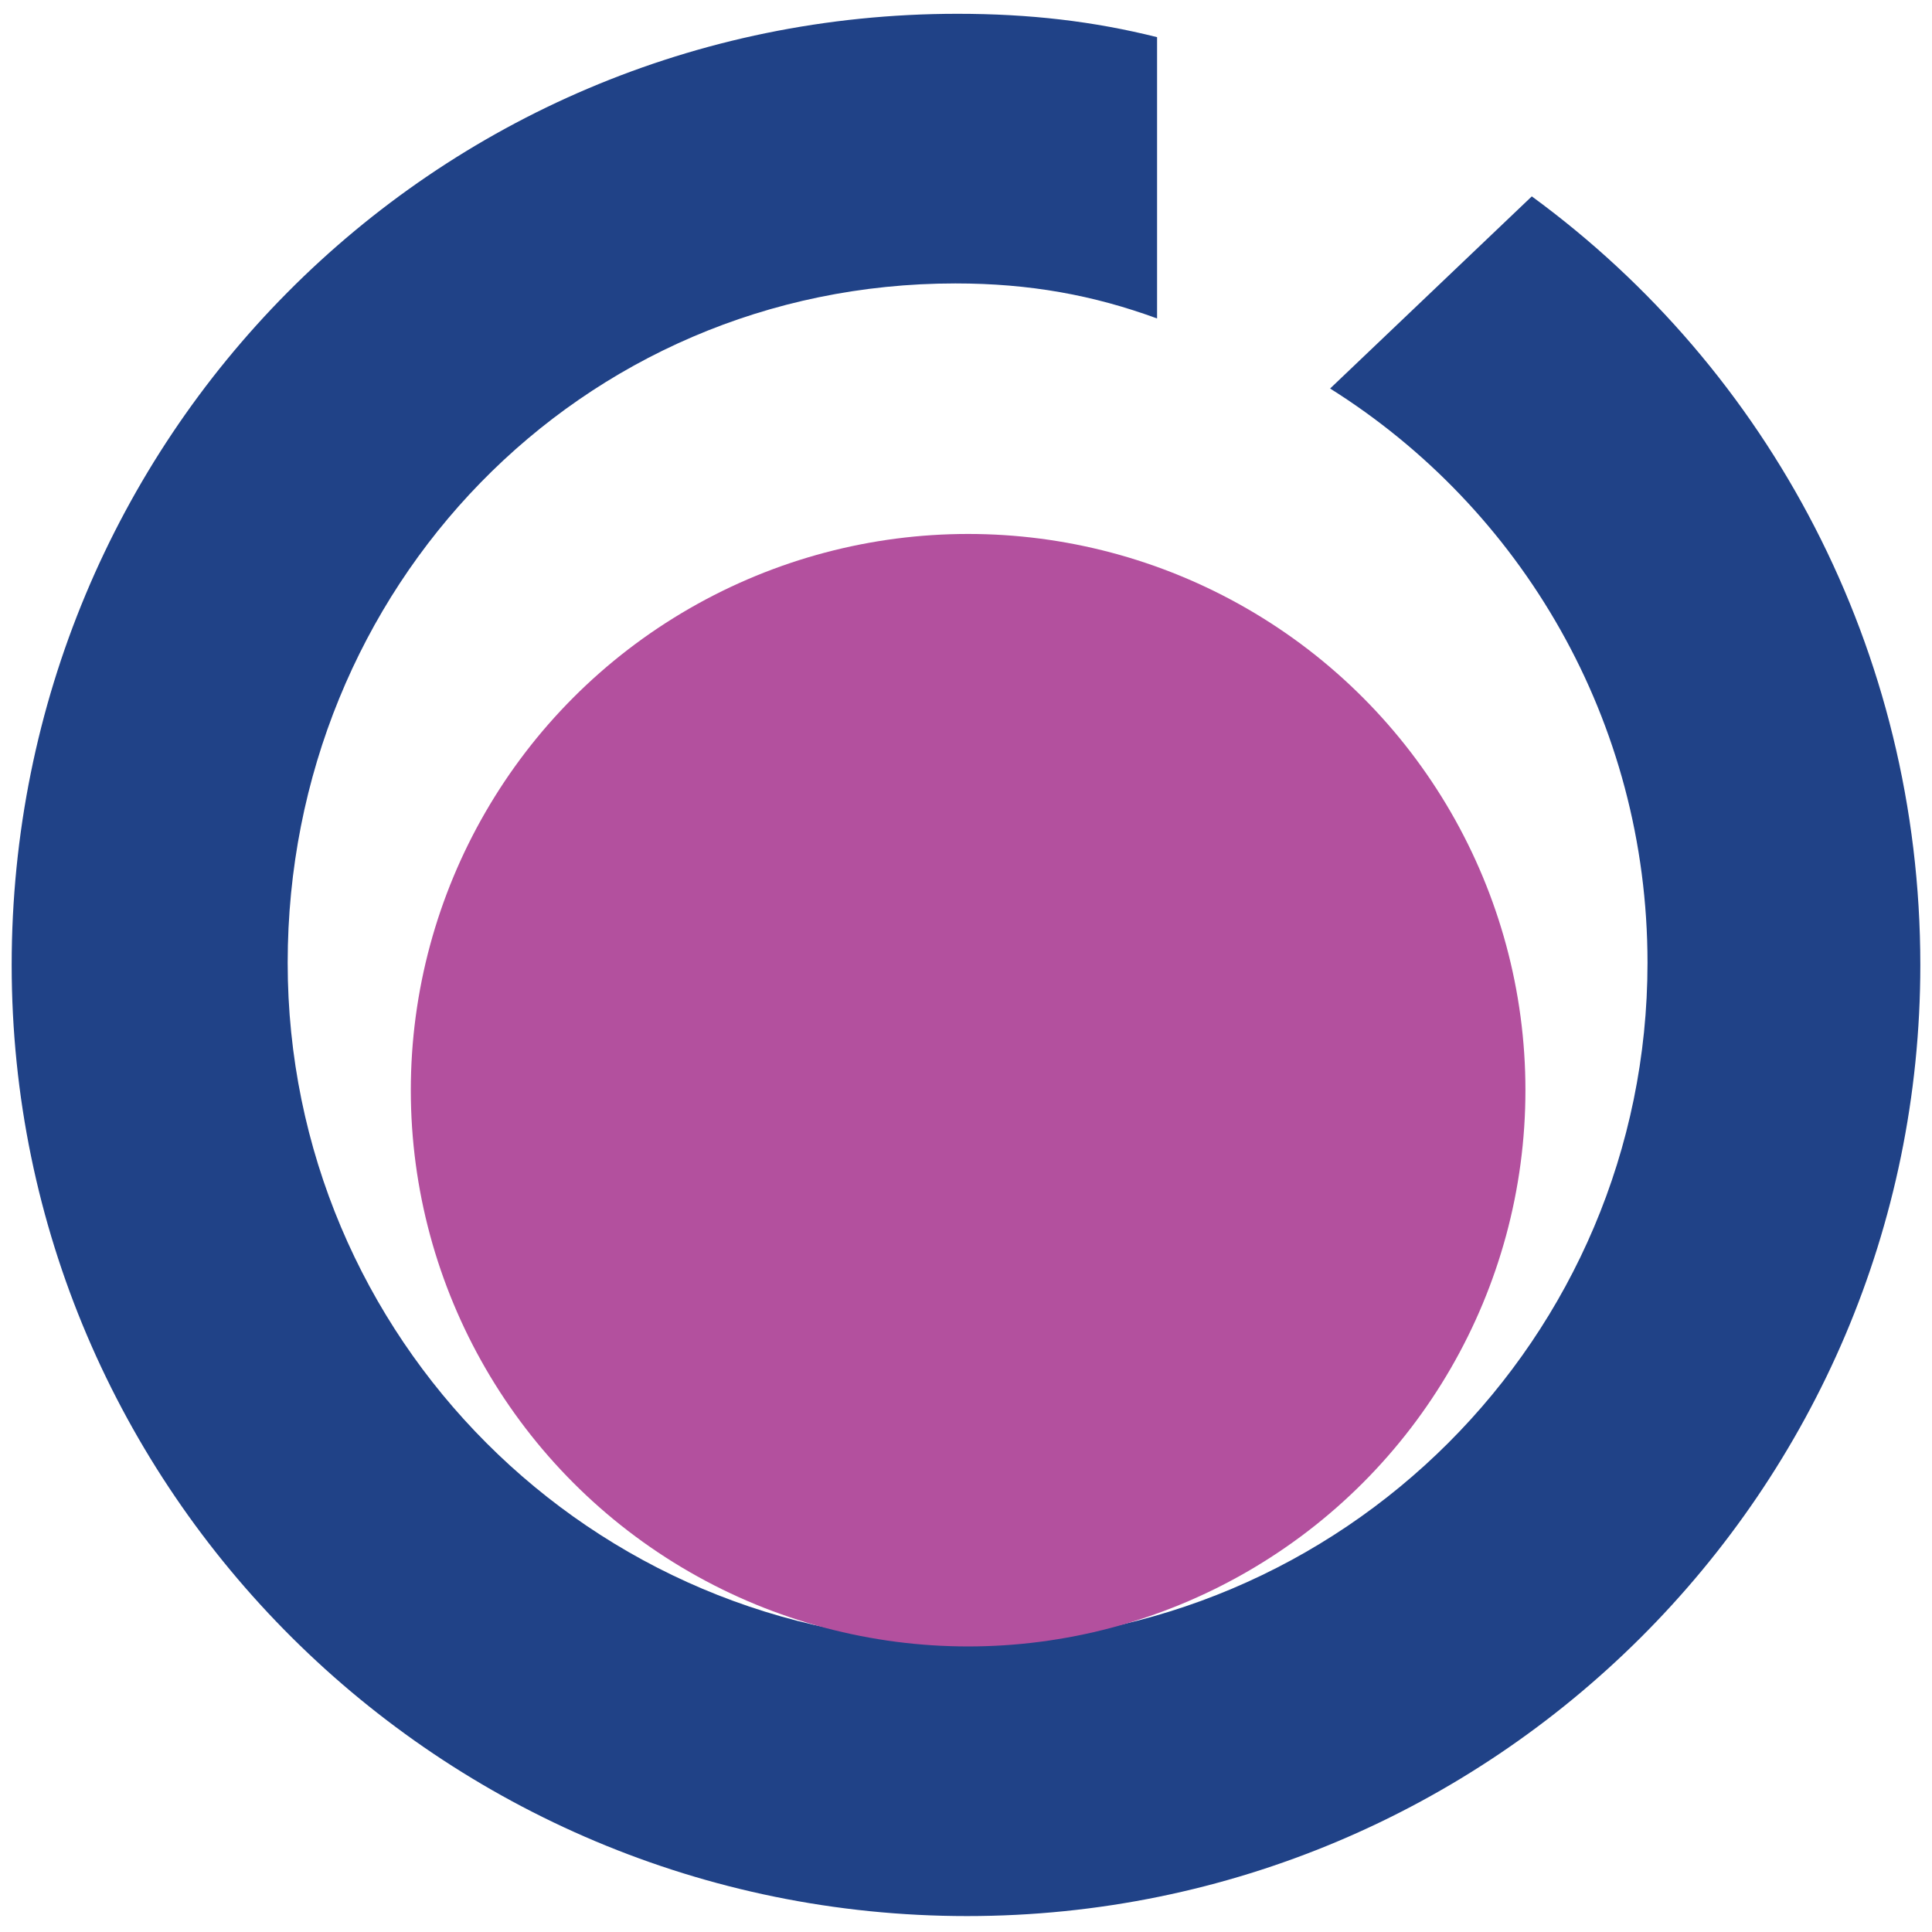 <?xml version="1.0" encoding="utf-8"?>
<!-- Generator: Adobe Illustrator 18.1.0, SVG Export Plug-In . SVG Version: 6.00 Build 0)  -->
<svg version="1.1" id="Layer_1" xmlns="http://www.w3.org/2000/svg" xmlns:xlink="http://www.w3.org/1999/xlink" x="0px" y="0px"
	 width="182px" height="182px" viewBox="0 0 182 182" enable-background="new 0 0 182 182" xml:space="preserve">
<path fill="#204287" d="M144.3,18.5l-19,18.1c18,11.3,29.9,31.3,29.9,54.1c0,35.3-28.7,64-64.1,64s-64-28.7-64-64s27.5-64,62.9-64
	c7,0,13,1.1,19,3.3V3.5c-6-1.5-12-2.2-18.8-2.2C40.7,1.3,1.1,41.4,1.1,90.9s40.4,89.6,90,89.6c49.5,0,89.8-40.1,89.8-89.6
	C180.9,61.2,166.6,34.8,144.3,18.5z"/>
<ellipse fill="#B3509E" cx="91.2" cy="102.7" rx="52.5" ry="52.4"/>
</svg>
